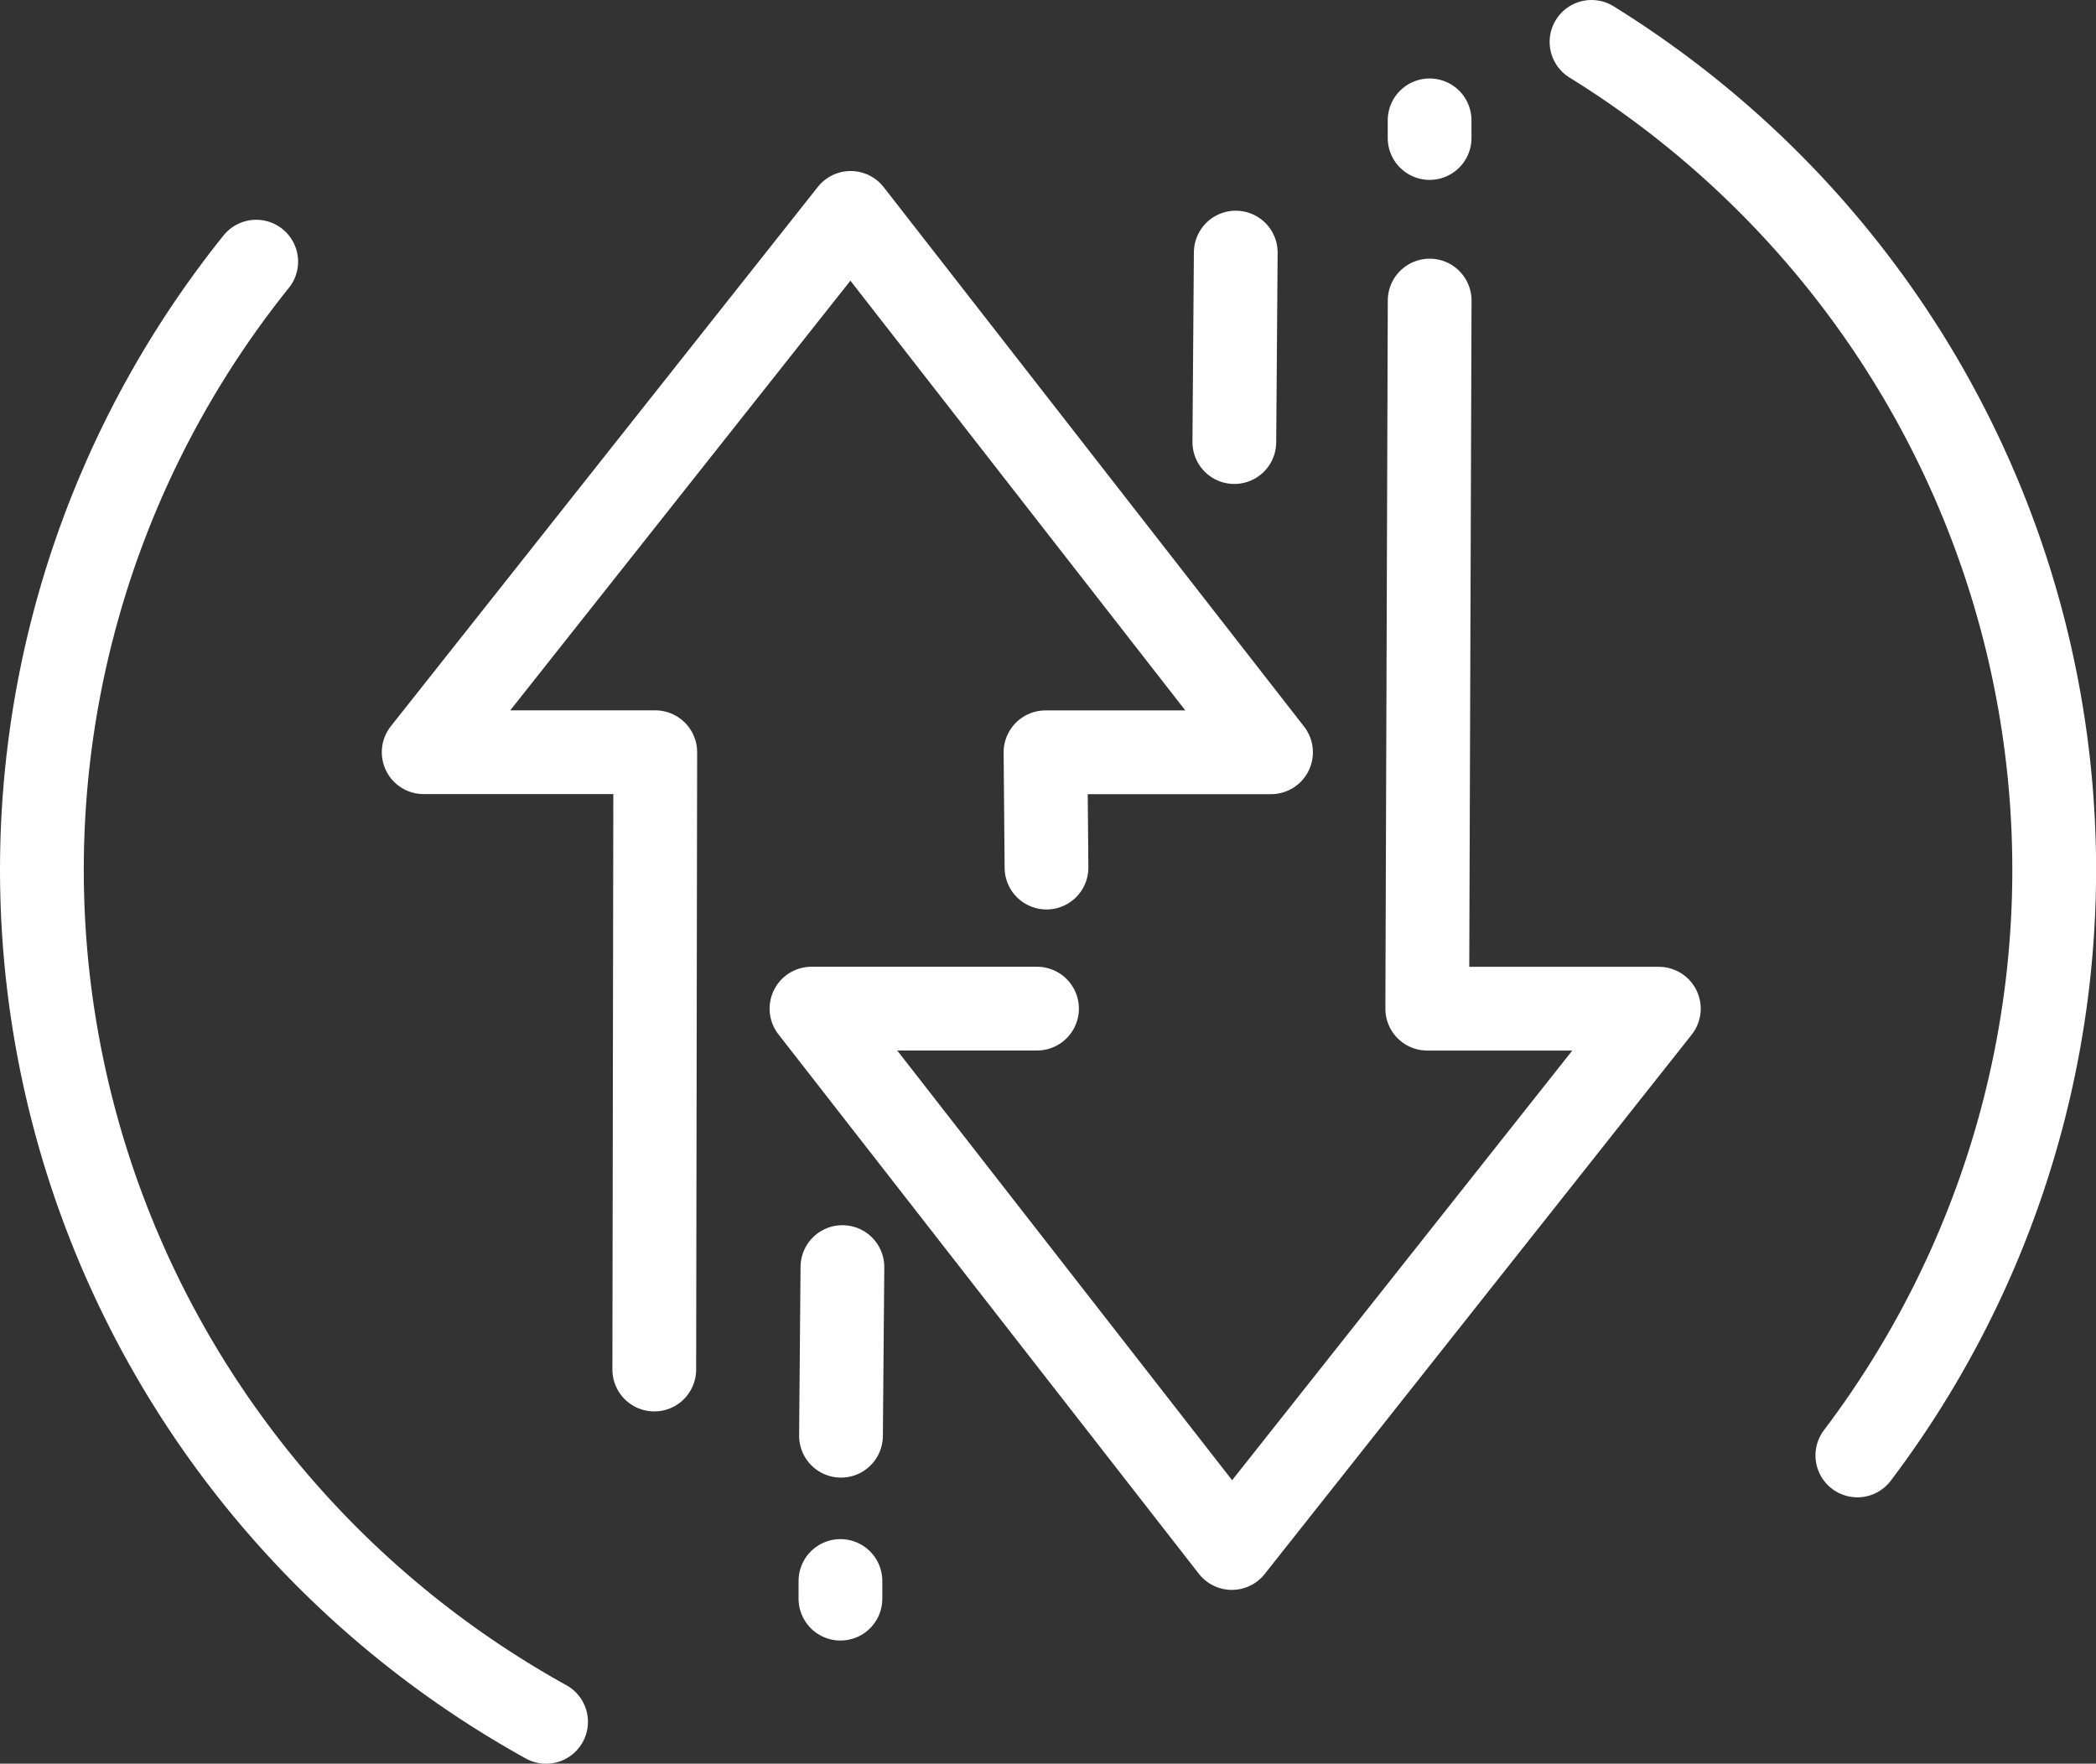 <?xml version="1.0" encoding="UTF-8" standalone="no"?>
<svg
   width="1574.118"
   height="1324.508"
   viewBox="0 0 1574.118 1324.508"
   id="triangle"
   version="1.1"
   sodipodi:docname="port-isolation-icon.svg"
   inkscape:version="1.2.2 (b0a8486541, 2022-12-01)"
   xmlns:inkscape="http://www.inkscape.org/namespaces/inkscape"
   xmlns:sodipodi="http://sodipodi.sourceforge.net/DTD/sodipodi-0.dtd"
   xmlns="http://www.w3.org/2000/svg"
   xmlns:svg="http://www.w3.org/2000/svg">
  <rect x="0" y="0" width="1574.118" height="1324.508" fill="#333333" stroke="none"/>
  <defs
     id="defs1386" />
  <sodipodi:namedview
     id="namedview1384"
     pagecolor="#ffffff"
     bordercolor="#666666"
     borderopacity="1.0"
     inkscape:showpageshadow="2"
     inkscape:pageopacity="0.0"
     inkscape:pagecheckerboard="0"
     inkscape:deskcolor="#d1d1d1"
     showgrid="false"
     inkscape:zoom="0.17559524"
     inkscape:cx="2460.2034"
     inkscape:cy="478.37289"
     inkscape:window-width="1920"
     inkscape:window-height="1118"
     inkscape:window-x="0"
     inkscape:window-y="0"
     inkscape:window-maximized="1"
     inkscape:current-layer="triangle" />
  <g
     id="g14621"
     transform="matrix(209.713,0,0,209.713,56689.929,17578.993)">
    <g
       id="portconnected"
       style="stroke:#ffffff;stroke-width:1.351;stroke-miterlimit:4;stroke-dasharray:none;stroke-opacity:1"
       transform="matrix(0.222,0,0,0.222,-515.938,-405.599)"
       inkscape:label="portconnected">
      <path
         style="fill:none;stroke:#ffffff;stroke-width:1.351;stroke-linecap:round;stroke-linejoin:round;stroke-miterlimit:4;stroke-dasharray:none;stroke-opacity:1"
         d="m 1116.935,1471.529 0.016,-9.958 h -3.736 l 6.888,-8.7 6.781,8.701 h -3.638 l 0.016,1.86"
         id="path893-4-4-1"
         sodipodi:nodetypes="ccccccc" />
      <path
         style="fill:none;stroke:#ffffff;stroke-width:1.351;stroke-linecap:round;stroke-linejoin:round;stroke-miterlimit:4;stroke-dasharray:none;stroke-opacity:1"
         d="m 1129.443,1454.285 -0.039,11.423 h 3.736 l -6.888,8.7 -6.781,-8.701 h 3.638 v 0"
         id="path893-5-8-2-03"
         sodipodi:nodetypes="ccccccc" />
      <path
         style="fill:none;stroke:#ffffff;stroke-width:1.351;stroke-linecap:round;stroke-linejoin:round;stroke-miterlimit:4;stroke-dasharray:none;stroke-opacity:1"
         d="m 1119.947,1472.597 0.023,-2.721"
         id="path3106-0-2-4" />
      <path
         style="fill:none;stroke:#ffffff;stroke-width:1.351;stroke-linecap:round;stroke-linejoin:round;stroke-miterlimit:4;stroke-dasharray:none;stroke-opacity:1"
         d="m 1126.292,1456.568 0.023,-3.057"
         id="path3106-3-4-2-0" />
      <path
         style="fill:none;stroke:#ffffff;stroke-width:1.351;stroke-linecap:round;stroke-linejoin:round;stroke-miterlimit:4;stroke-dasharray:none;stroke-opacity:1"
         d="m 1119.938,1475.225 v -0.285"
         id="path3106-9-2-0-3"
         sodipodi:nodetypes="cc" />
      <path
         style="fill:none;stroke:#ffffff;stroke-width:1.351;stroke-linecap:round;stroke-linejoin:round;stroke-miterlimit:4;stroke-dasharray:none;stroke-opacity:1"
         d="m 1129.442,1451.663 v -0.285"
         id="path3106-9-9-9-5-9"
         sodipodi:nodetypes="cc" />
    </g>
    <g
       id="g14609"
       style="stroke-width:0.3;stroke-dasharray:none">
      <path
         style="fill:none;fill-opacity:1;fill-rule:evenodd;stroke:#ffffff;stroke-width:0.3;stroke-linecap:round;stroke-linejoin:round;stroke-dasharray:none;stroke-opacity:1;paint-order:fill markers stroke;stop-color:#000000"
         id="path14487"
         sodipodi:type="arc"
         sodipodi:cx="-266.48639"
         sodipodi:cy="-80.709602"
         sodipodi:rx="3.521327"
         sodipodi:ry="3.4941311"
         sodipodi:start="5.2702771"
         sodipodi:end="0.64382952"
         sodipodi:arc-type="arc"
         d="m -264.622,-83.674 a 3.521,3.494 0 0 1 1.597,2.323 3.521,3.494 0 0 1 -0.645,2.739"
         sodipodi:open="true" />
      <path
         style="fill:none;fill-opacity:1;fill-rule:evenodd;stroke:#ffffff;stroke-width:0.3;stroke-linecap:round;stroke-linejoin:round;stroke-dasharray:none;stroke-opacity:1;paint-order:fill markers stroke;stop-color:#000000"
         id="path14487-1"
         sodipodi:type="arc"
         sodipodi:cx="266.64978"
         sodipodi:cy="-80.709602"
         sodipodi:rx="3.521327"
         sodipodi:ry="3.4941311"
         sodipodi:start="5.6103776"
         sodipodi:end="1.0619633"
         sodipodi:arc-type="arc"
         d="m 269.404,-82.887 a 3.521,3.494 0 0 1 0.701,2.853 3.521,3.494 0 0 1 -1.739,2.376"
         sodipodi:open="true"
         transform="scale(-1,1)" />
    </g>
  </g>
</svg>
